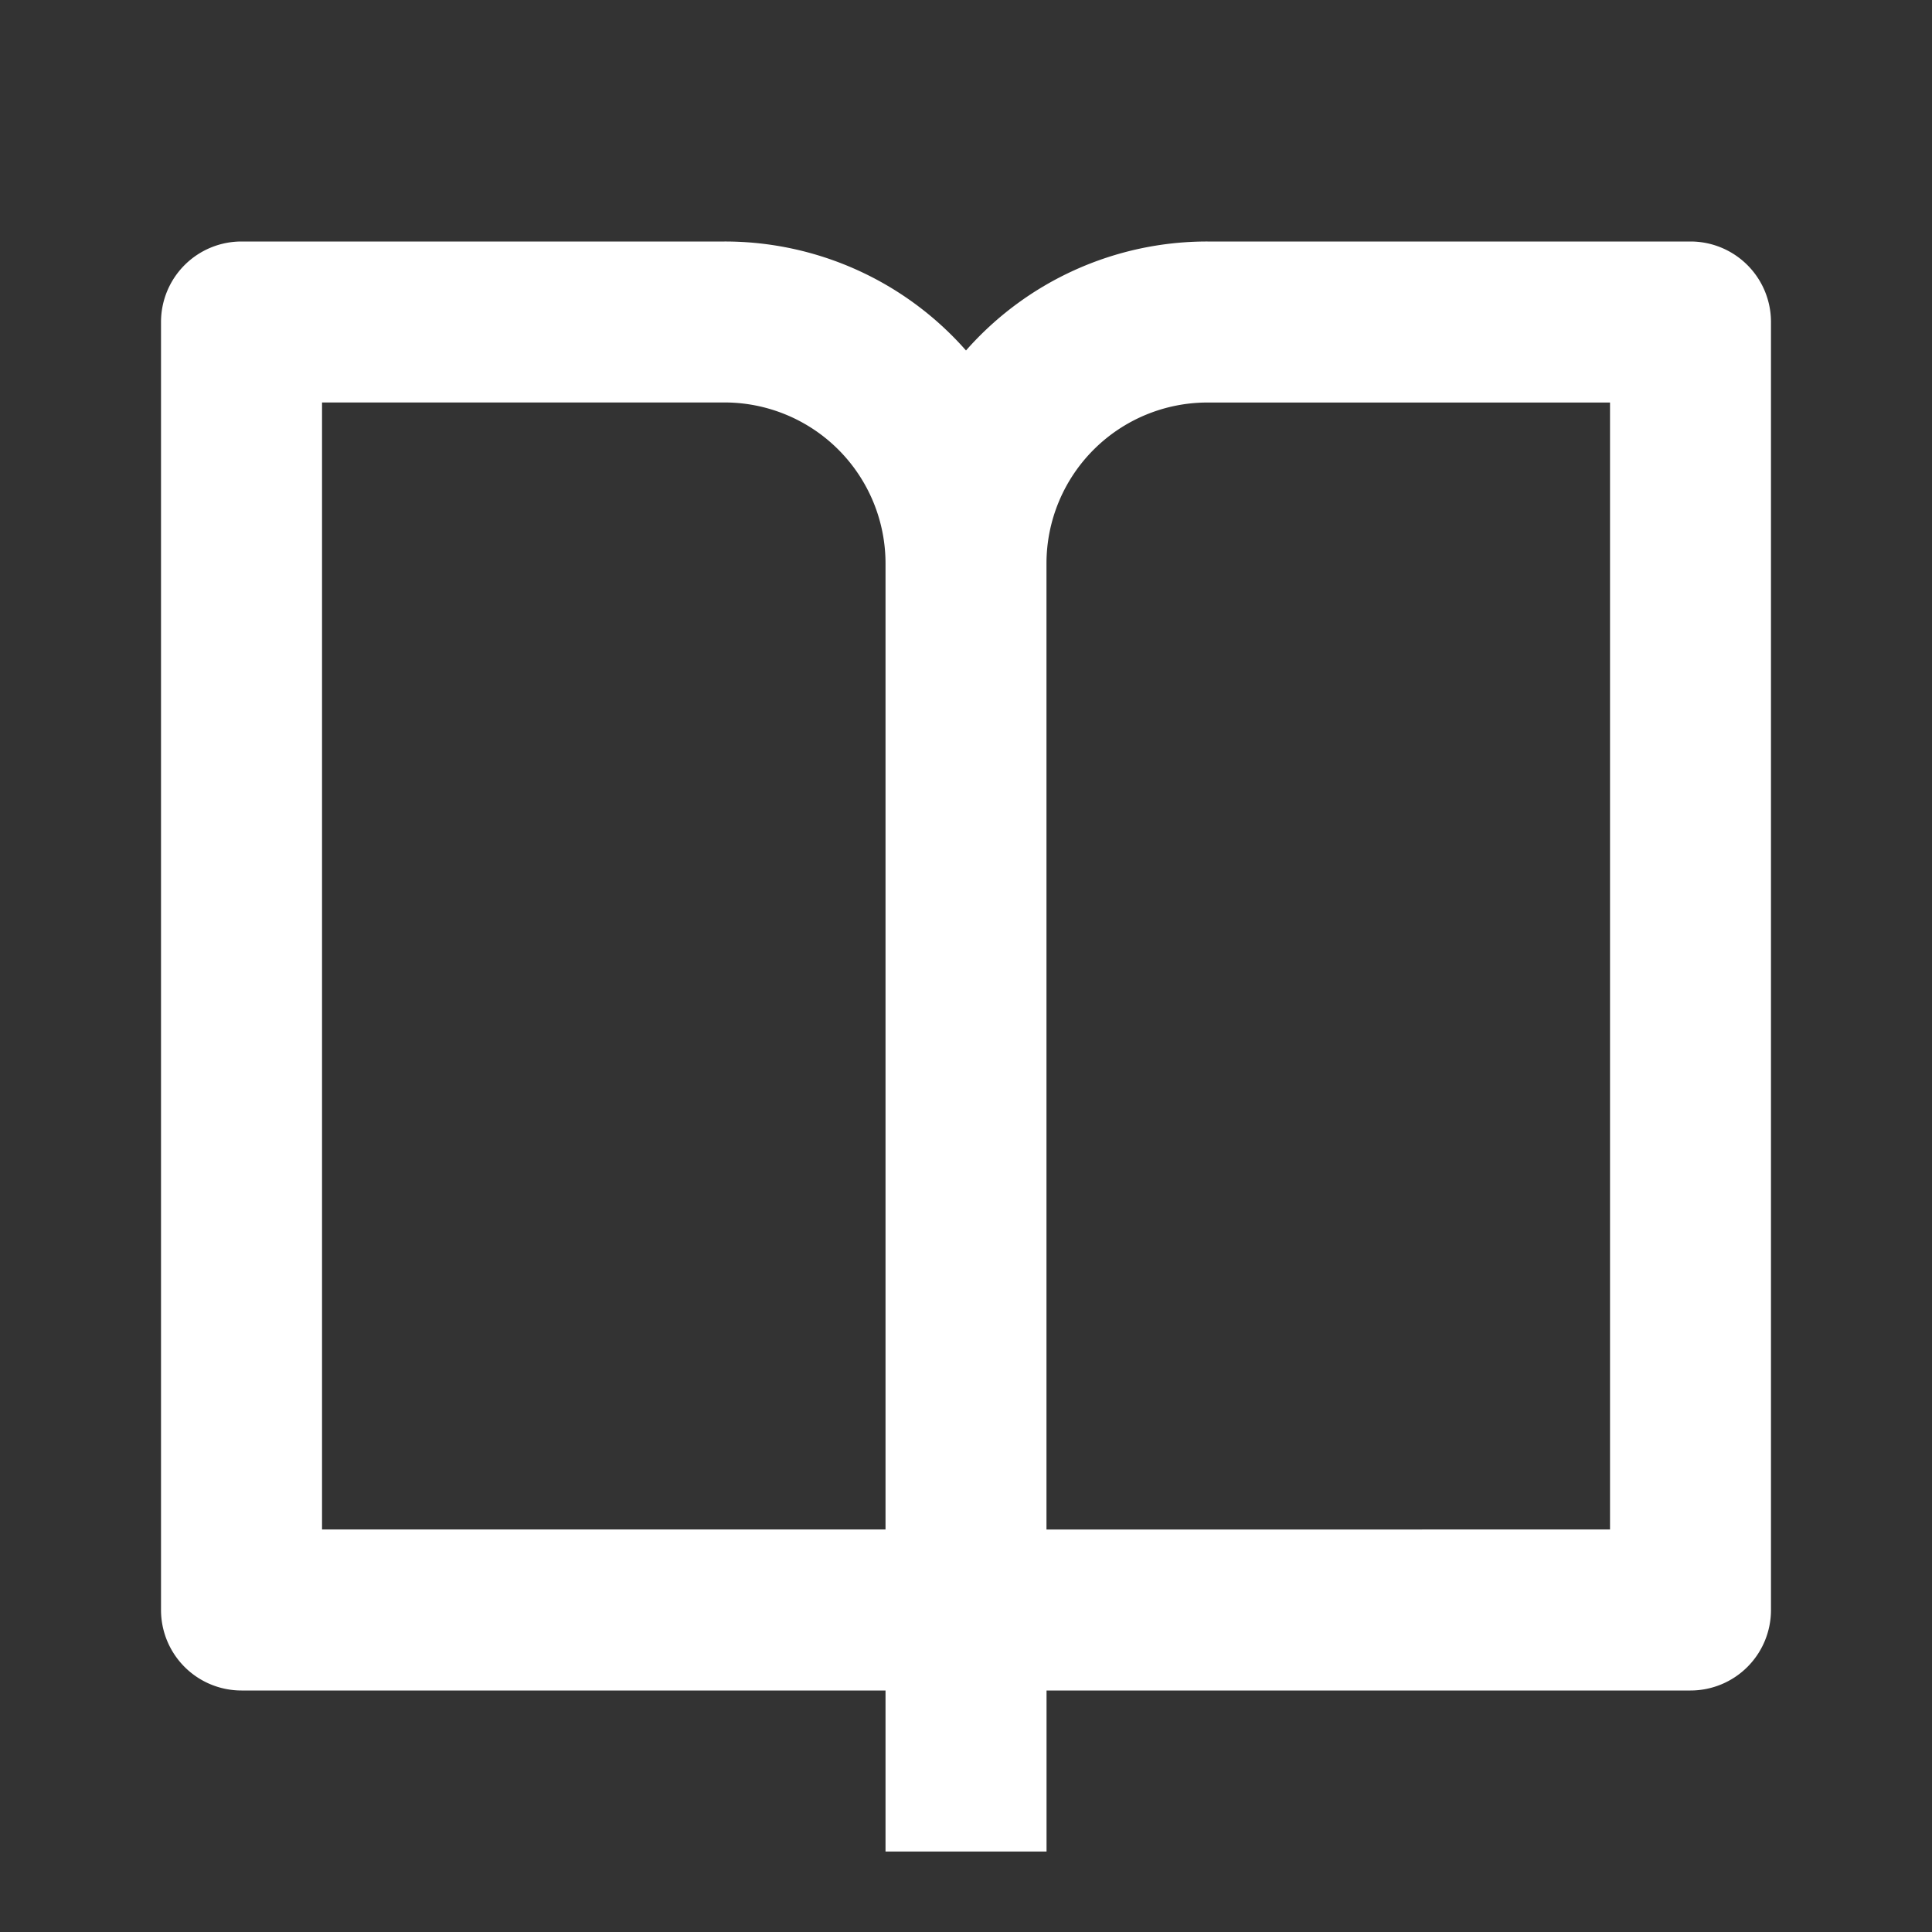 <svg id="Group_161756" data-name="Group 161756" xmlns="http://www.w3.org/2000/svg" width="32" height="32" viewBox="0 0 32 32">
  <rect x="0" y="0" width="32" height="32" fill="#333333" stroke="none"/>
  <path id="Path_5541" data-name="Path 5541" d="M0,0H32V32H0Z" fill="none"/>
  <path id="Path_5542" data-name="Path 5542" d="M16.667,27v2.667H14V27H3.333A1.333,1.333,0,0,1,2,25.667V4.333A1.333,1.333,0,0,1,3.333,3h8a5.32,5.32,0,0,1,4,1.805,5.32,5.32,0,0,1,4-1.805h8a1.333,1.333,0,0,1,1.333,1.333V25.667A1.333,1.333,0,0,1,27.333,27ZM26,24.333V5.667H19.333a2.667,2.667,0,0,0-2.667,2.667v16Zm-12,0v-16a2.667,2.667,0,0,0-2.667-2.667H4.667V24.333Z" transform="translate(0.667 1)" fill="#fff"/>
</svg>
